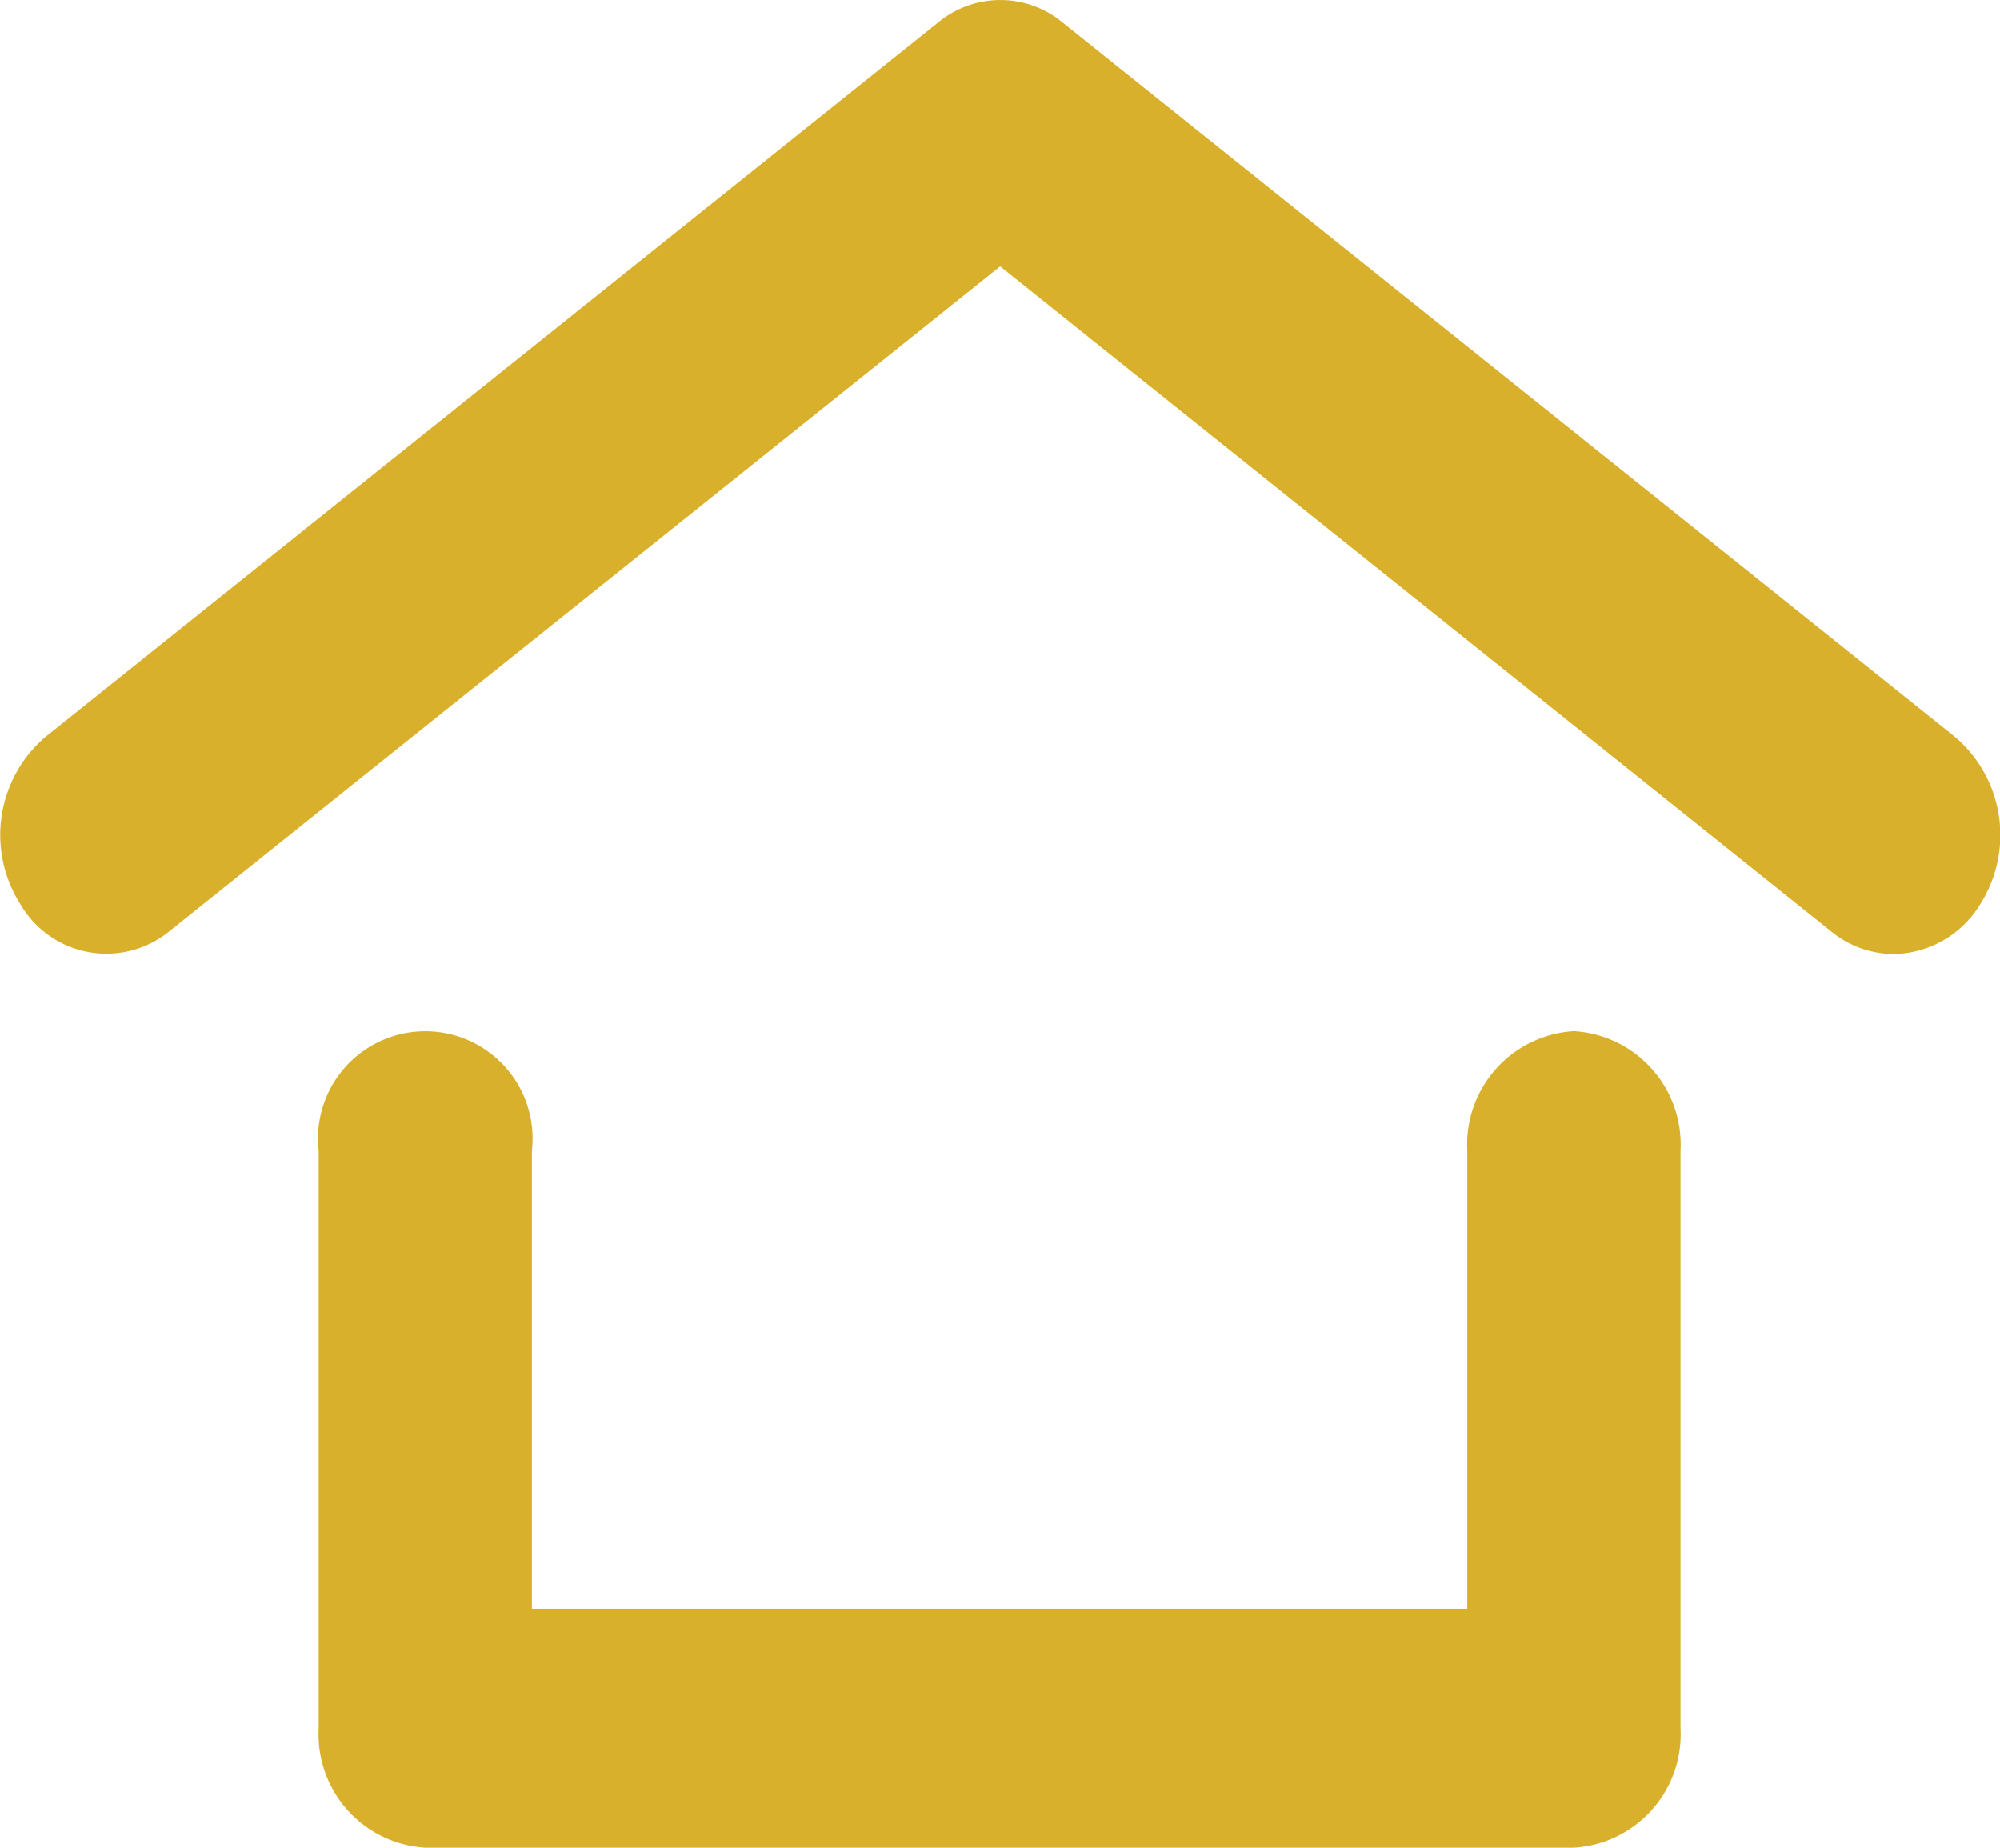 <svg xmlns="http://www.w3.org/2000/svg" width="17.503" height="16.17" viewBox="0 0 17.503 16.17"><g transform="translate(-132.472 -411.327)"><path d="M189.4,304.14a.994.994,0,0,0-.933,1.046v4.009h-8.186v-4.009a.939.939,0,1,0-1.866,0v5.055a.994.994,0,0,0,.933,1.045H189.4a.994.994,0,0,0,.933-1.045v-5.055a.994.994,0,0,0-.933-1.046Z" transform="translate(-43.154 116.211)" fill="#d9b02b"/><path d="M115.116,78.691,107.3,72.434a.853.853,0,0,0-1.085,0l-7.818,6.257a1.129,1.129,0,0,0-.217,1.459.871.871,0,0,0,1.3.243l7.276-5.823,7.276,5.823a.864.864,0,0,0,.542.195.9.9,0,0,0,.76-.438,1.128,1.128,0,0,0-.217-1.458Z" transform="translate(34.469 339.088)" fill="#d9b02b"/></g></svg>